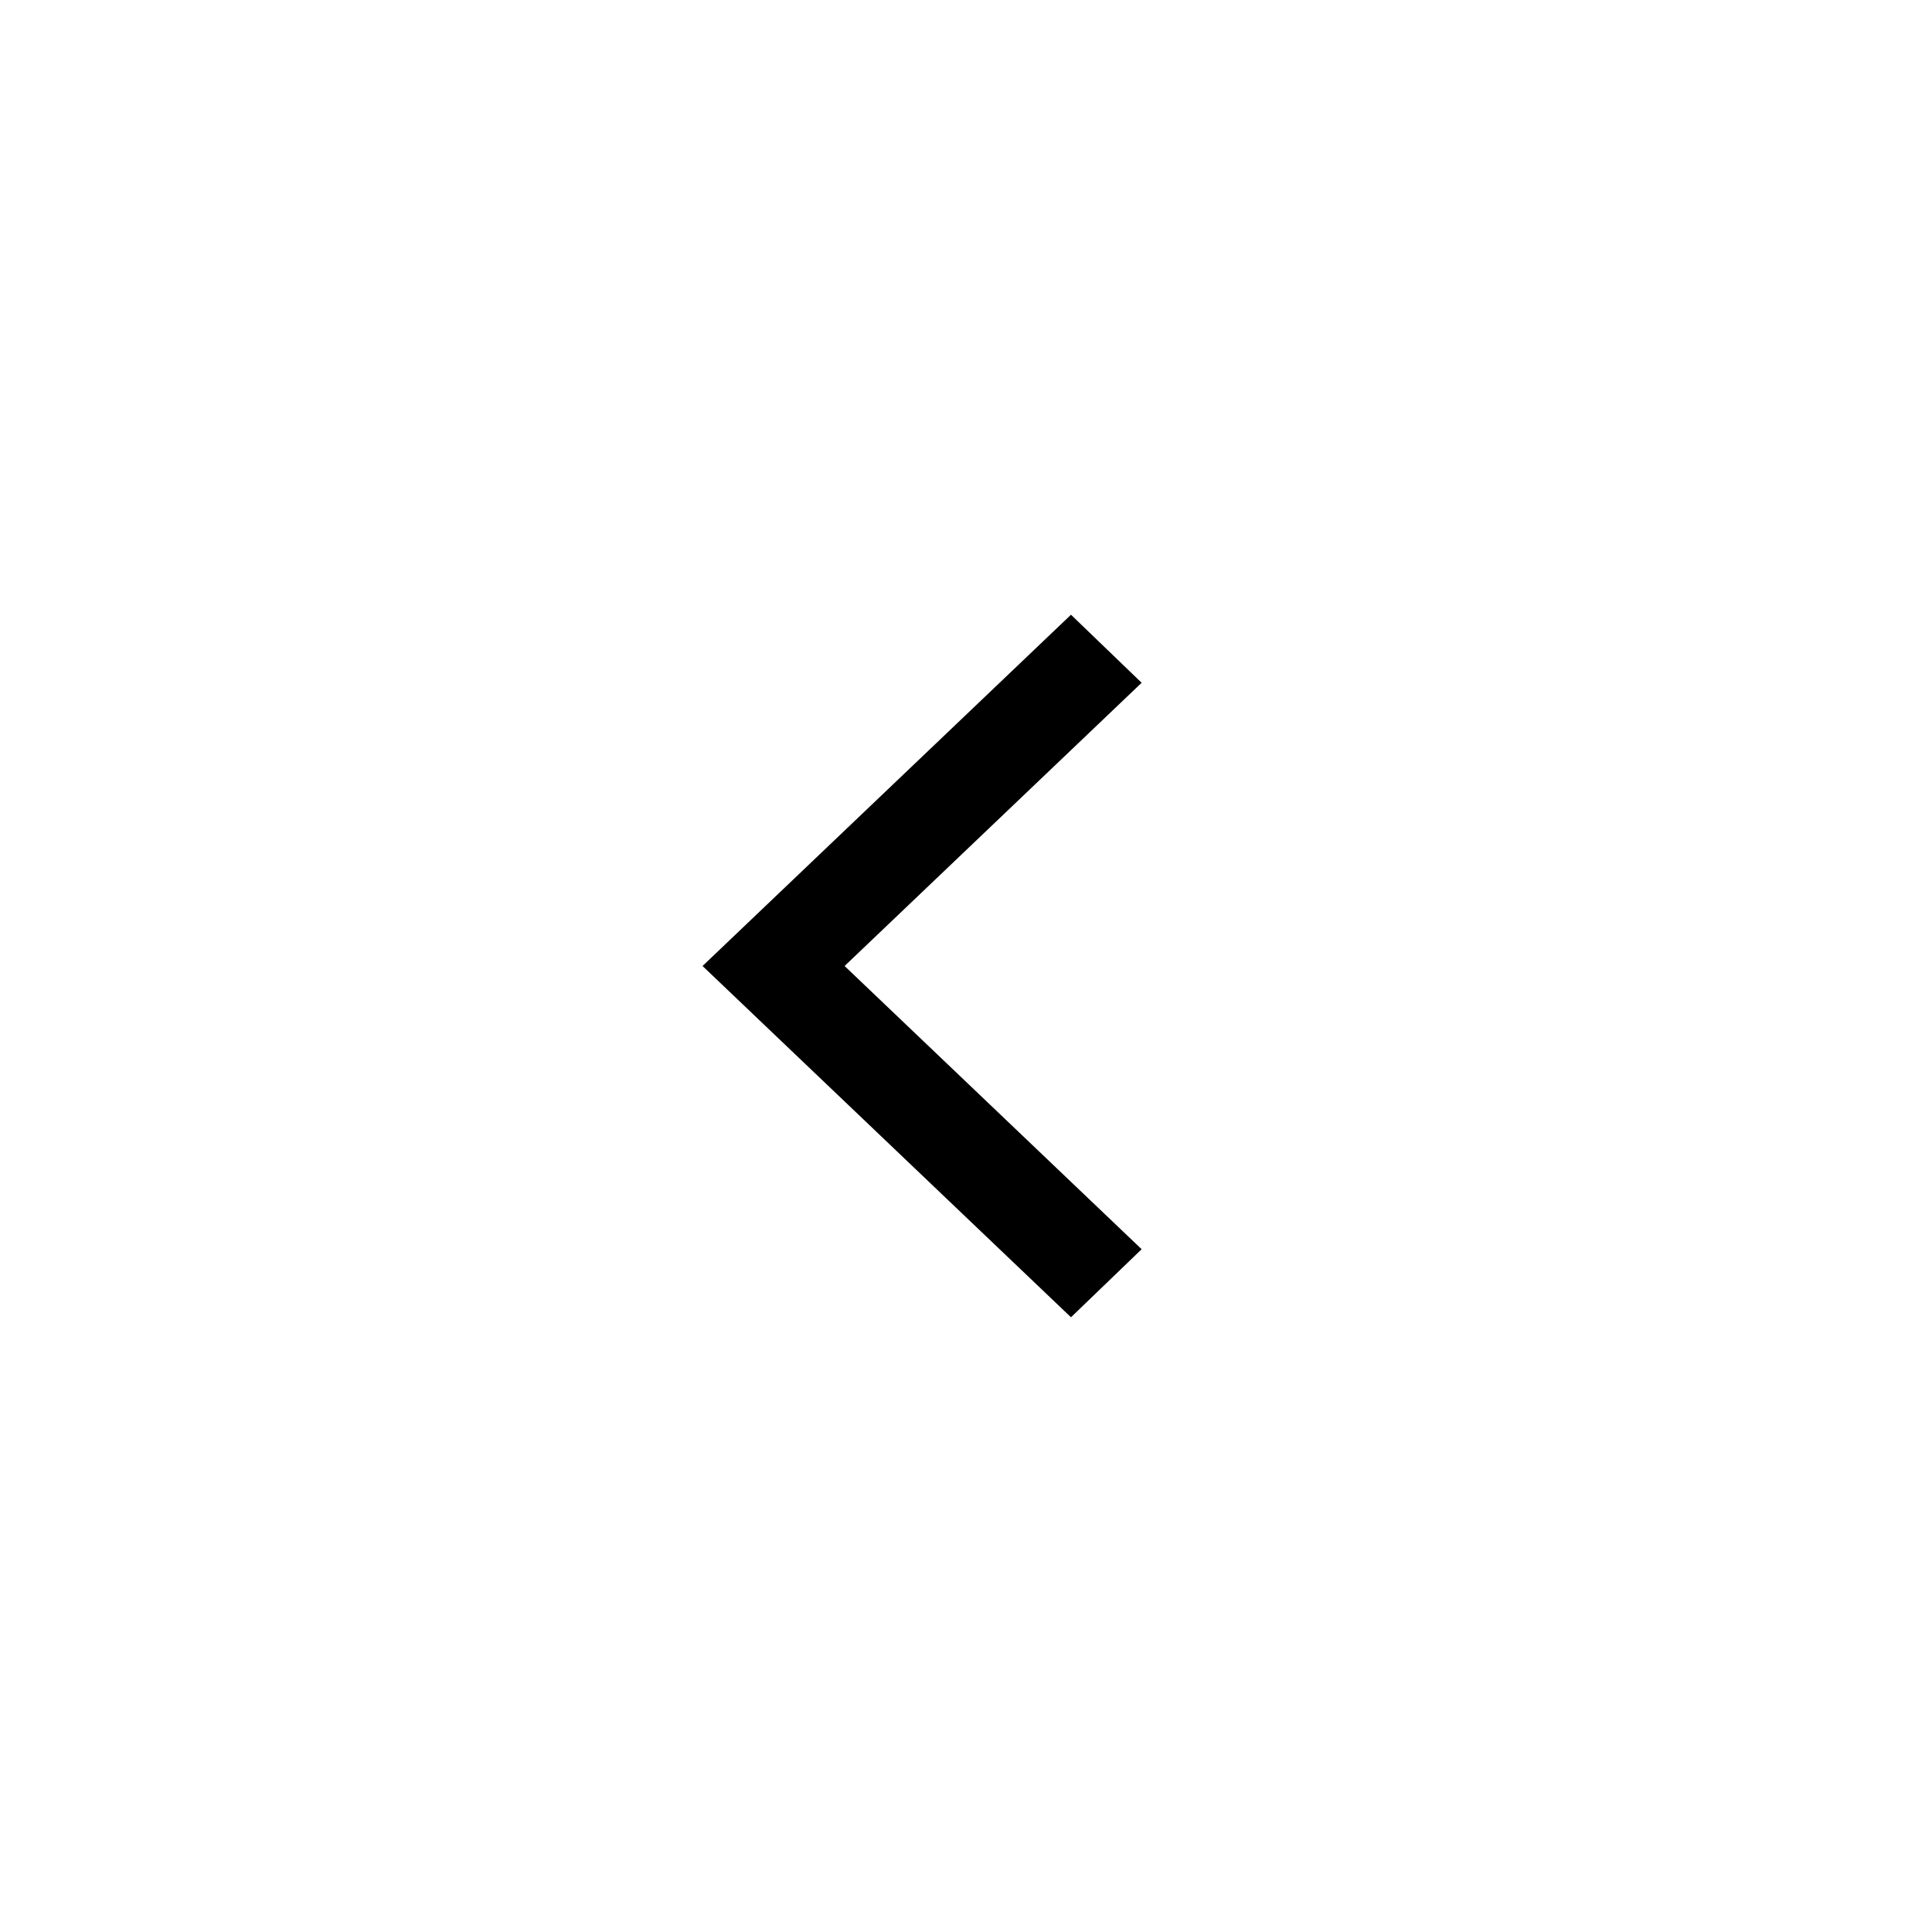 <?xml version="1.0" encoding="UTF-8"?>
<svg xmlns="http://www.w3.org/2000/svg" width="44" height="44" viewBox="0 0 44 44" fill="none">
  <g clip-path="url(#clip0_560_10102)">
    <path d="M24.391 30L26 28.45L19.235 22L26 15.55L24.391 14L16 22L24.391 30Z" fill="black"></path>
  </g>
  <defs>
    <clipPath id="clip0_560_10102">
      <rect width="44" height="44" fill="white"></rect>
    </clipPath>
  </defs>
</svg>
